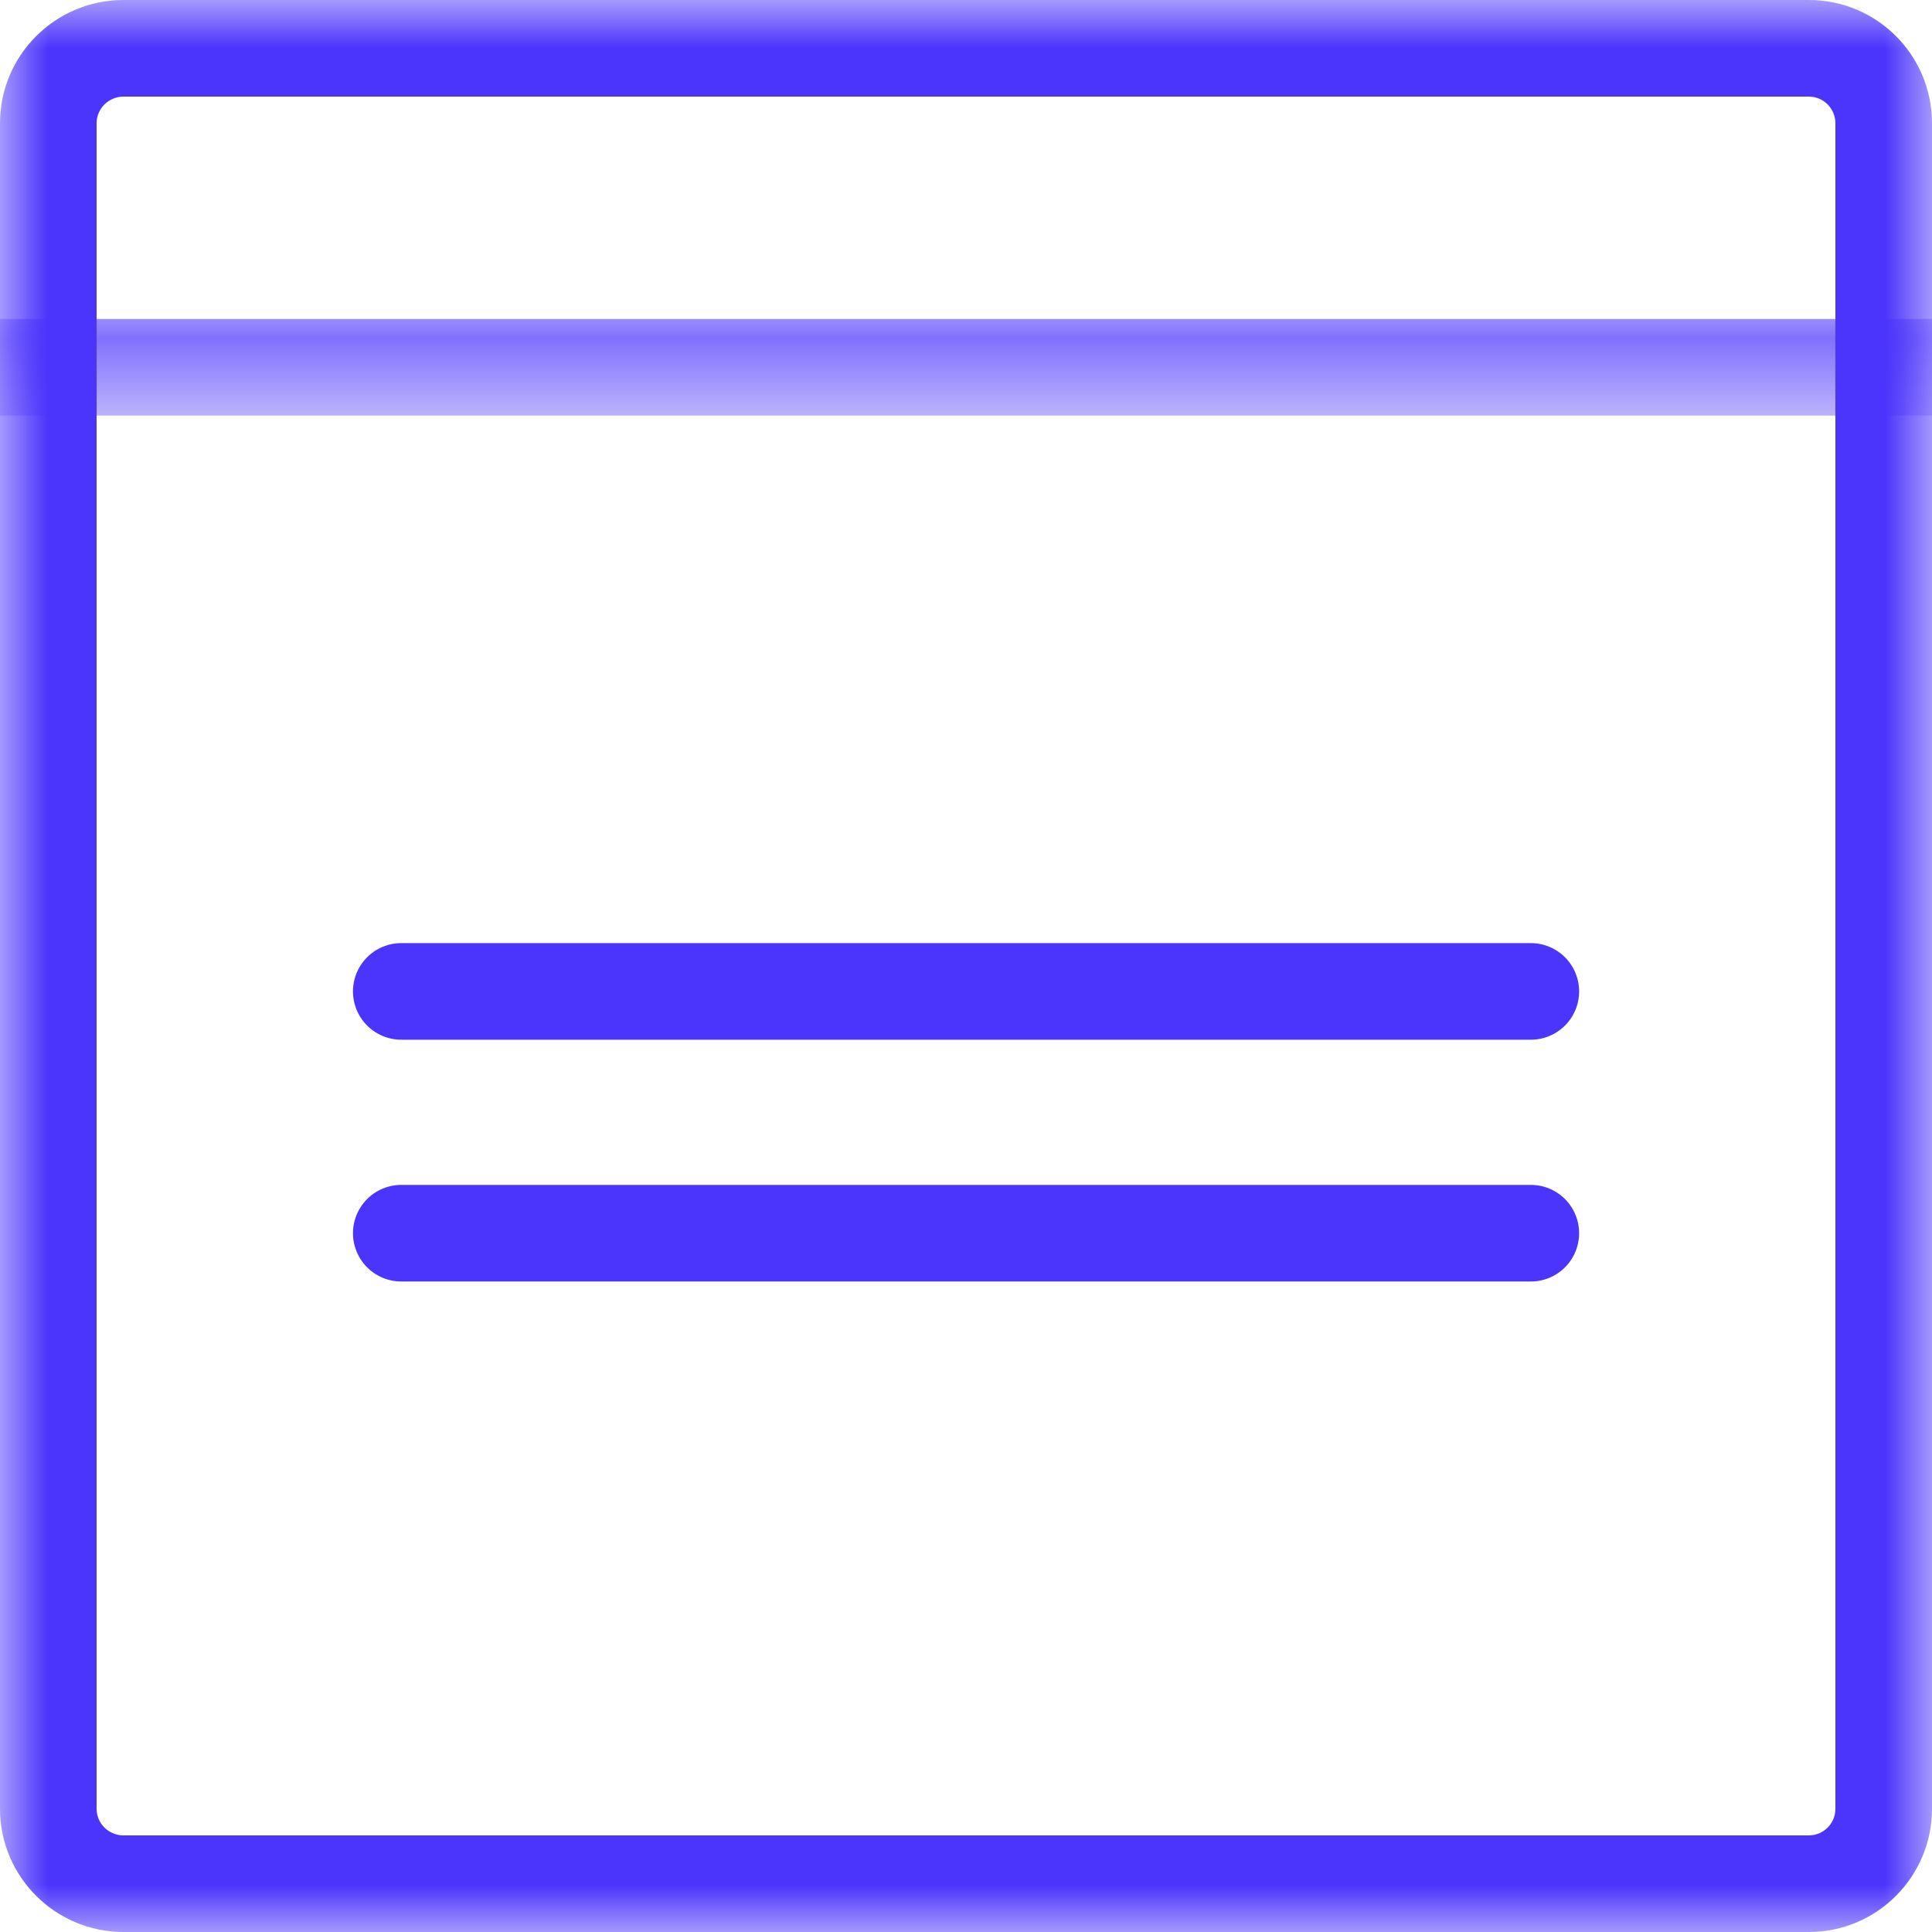 <svg xmlns="http://www.w3.org/2000/svg" xmlns:xlink="http://www.w3.org/1999/xlink" width="20" height="20" viewBox="0 0 20 20">
    <defs>
        <path id="yd9i88t0ka" d="M0 0L20 0 20 20 0 20z"/>
        <path id="ewd9usyfpc" d="M0 0.302L20.001 0.302 20.001 1.302 0 1.302z"/>
    </defs>
    <g fill="none" fill-rule="evenodd">
        <g>
            <g>
                <g transform="translate(-408 -422) translate(408 422)">
                    <mask id="qc9taqvtub" fill="#fff">
                        <use xlink:href="#yd9i88t0ka"/>
                    </mask>
                    <path fill="#4B34FB" d="M18.725 0H1.278C.573 0 0 .571 0 1.276v17.45C0 19.426.571 20 1.28 20h17.446C19.43 20 20 19.427 20 18.725V1.276C20 .571 19.43 0 18.725 0m0 1c.152 0 .275.124.275.276v17.45c0 .15-.123.274-.275.274H1.278C1.124 19 1 18.876 1 18.725V1.276C1 1.124 1.124 1 1.28 1h17.446" mask="url(#qc9taqvtub)"/>
                </g>
                <g transform="translate(-408 -422) translate(408 422) translate(0 3)">
                    <mask id="eakbanvehd" fill="#fff">
                        <use xlink:href="#ewd9usyfpc"/>
                    </mask>
                    <path stroke="#4B34FB" d="M0 0.802L20.002 0.802" mask="url(#eakbanvehd)"/>
                </g>
                <path stroke="#4B34FB" stroke-linecap="round" d="M4.154 10.263L15.847 10.263M4.154 12.766L15.847 12.766" transform="translate(-408 -422) translate(408 422)"/>
            </g>
        </g>
    </g>
</svg>
